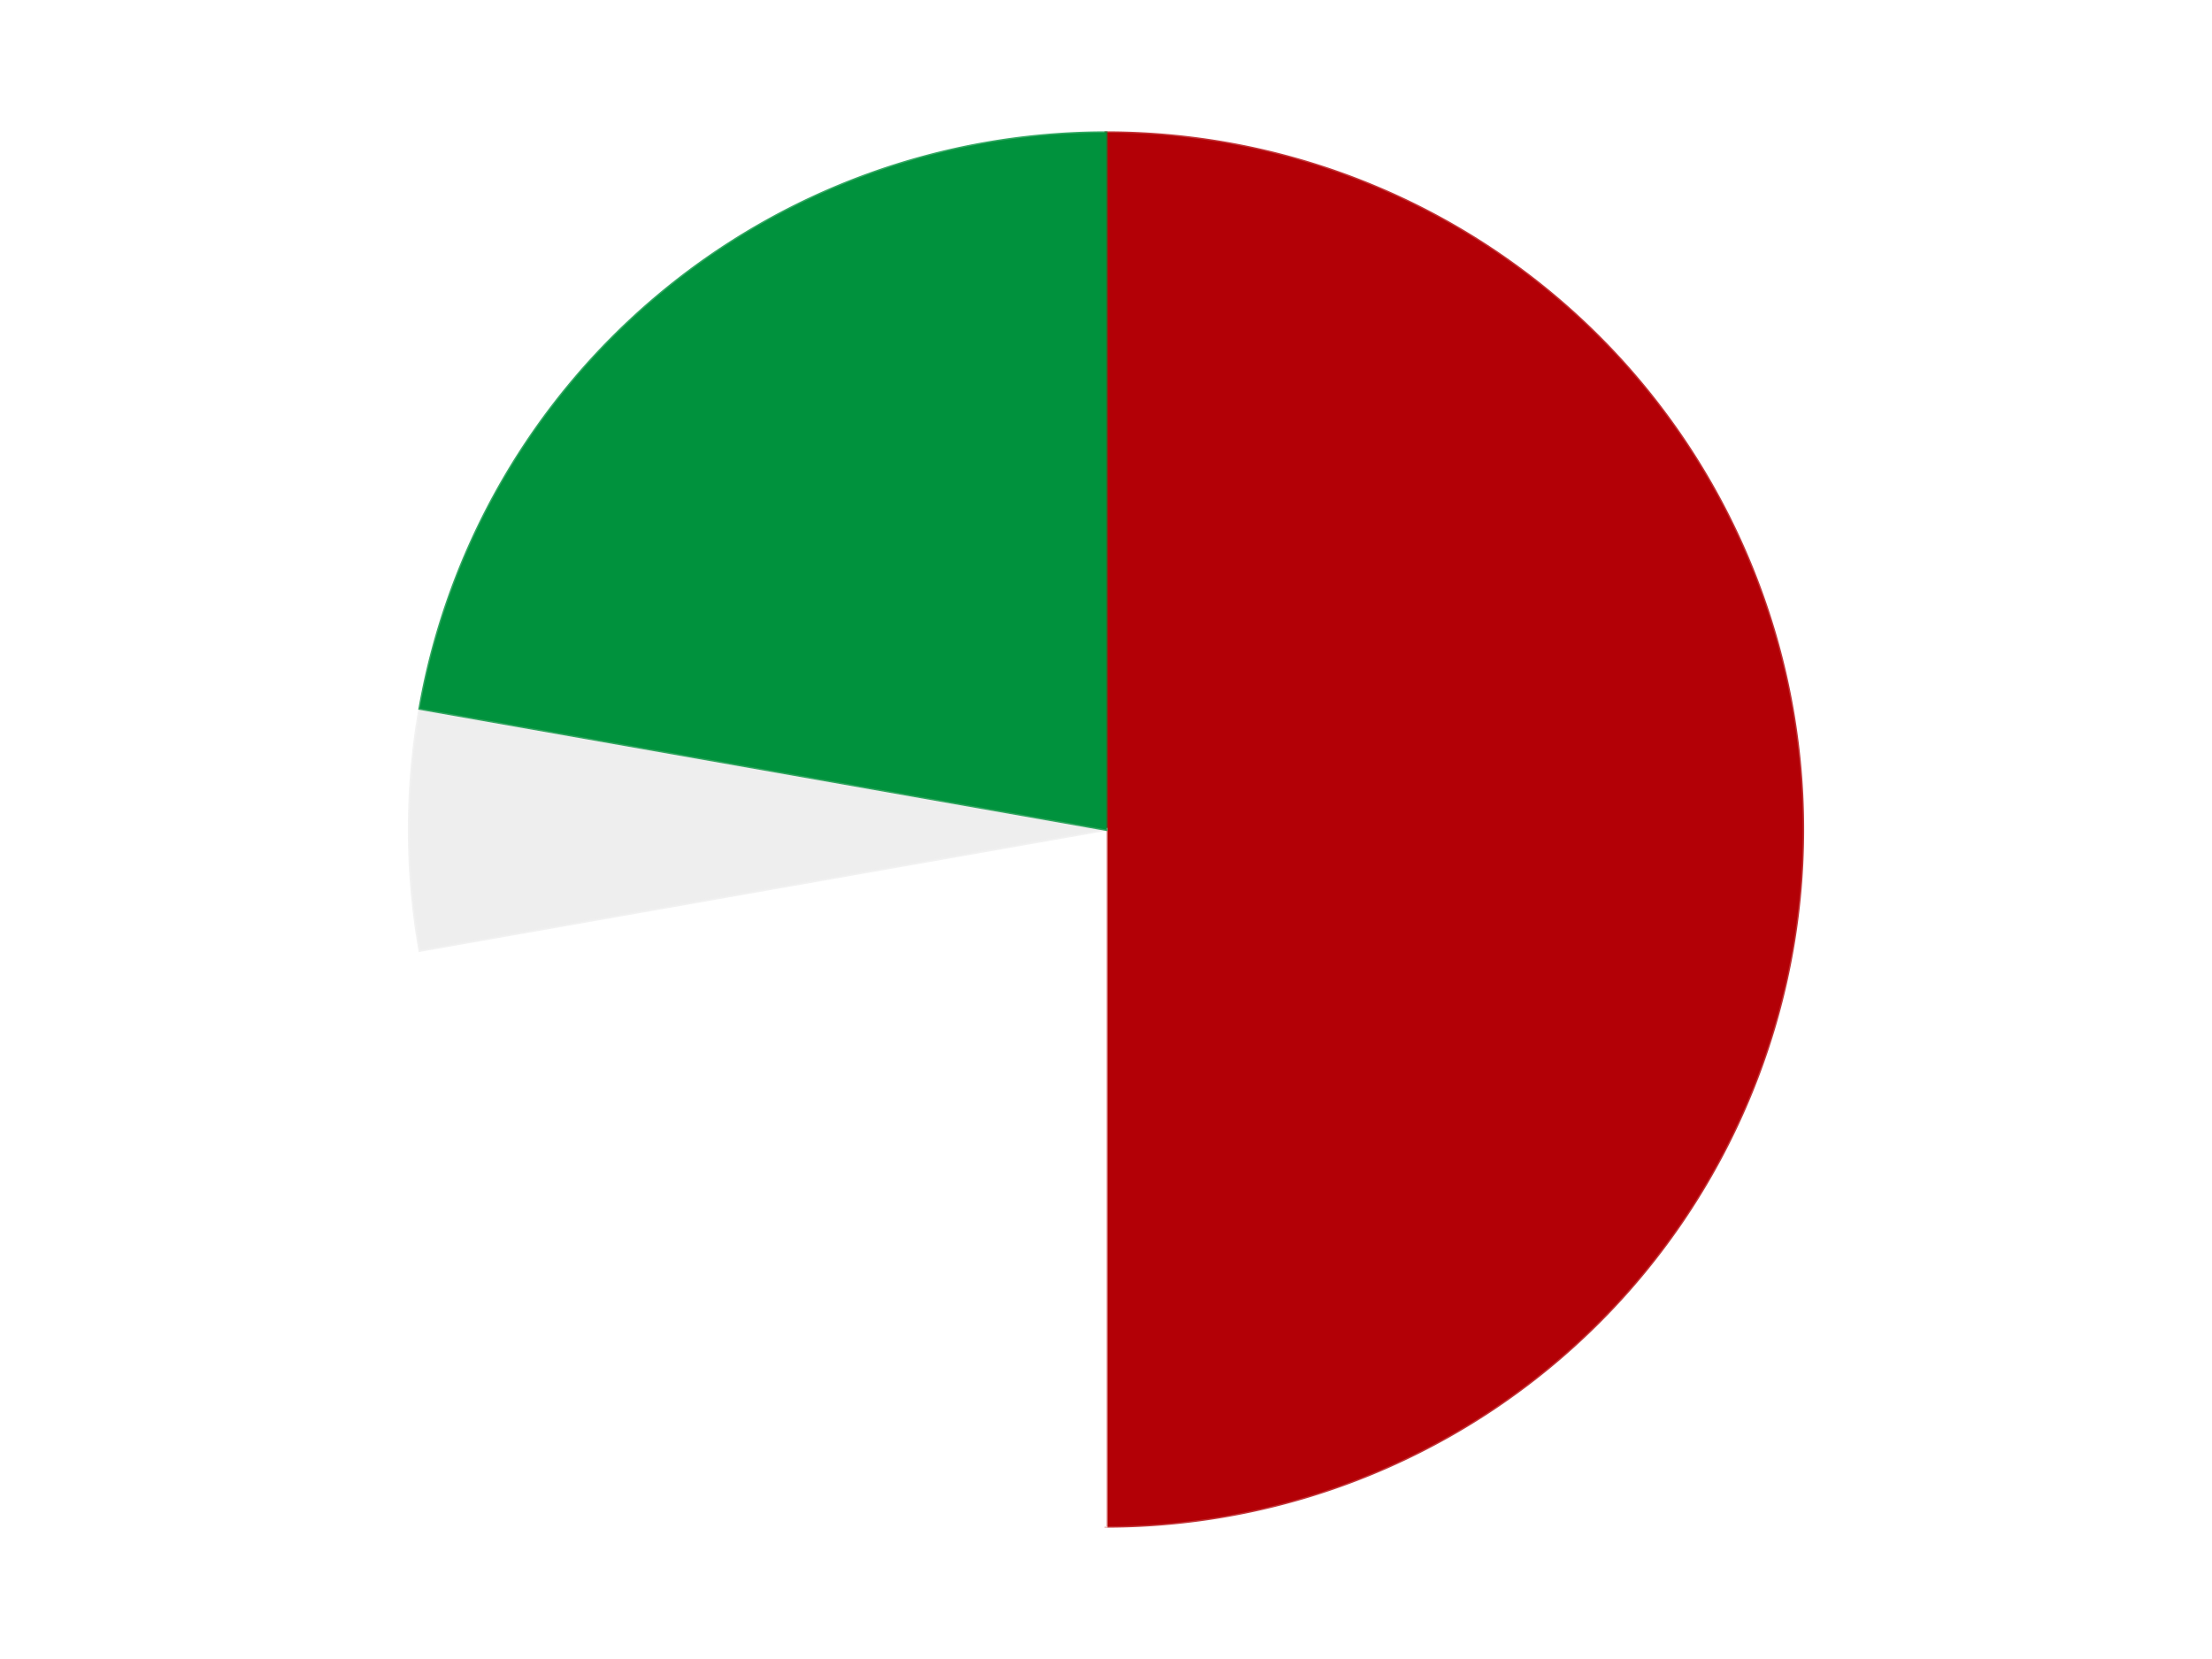 <?xml version='1.0' encoding='utf-8'?>
<svg xmlns="http://www.w3.org/2000/svg" xmlns:xlink="http://www.w3.org/1999/xlink" id="chart-a69929cd-c68e-45bb-a075-4c0be6ad06e9" class="pygal-chart" viewBox="0 0 800 600"><!--Generated with pygal 3.0.4 (lxml) ©Kozea 2012-2016 on 2024-07-06--><!--http://pygal.org--><!--http://github.com/Kozea/pygal--><defs><style type="text/css">#chart-a69929cd-c68e-45bb-a075-4c0be6ad06e9{-webkit-user-select:none;-webkit-font-smoothing:antialiased;font-family:Consolas,"Liberation Mono",Menlo,Courier,monospace}#chart-a69929cd-c68e-45bb-a075-4c0be6ad06e9 .title{font-family:Consolas,"Liberation Mono",Menlo,Courier,monospace;font-size:16px}#chart-a69929cd-c68e-45bb-a075-4c0be6ad06e9 .legends .legend text{font-family:Consolas,"Liberation Mono",Menlo,Courier,monospace;font-size:14px}#chart-a69929cd-c68e-45bb-a075-4c0be6ad06e9 .axis text{font-family:Consolas,"Liberation Mono",Menlo,Courier,monospace;font-size:10px}#chart-a69929cd-c68e-45bb-a075-4c0be6ad06e9 .axis text.major{font-family:Consolas,"Liberation Mono",Menlo,Courier,monospace;font-size:10px}#chart-a69929cd-c68e-45bb-a075-4c0be6ad06e9 .text-overlay text.value{font-family:Consolas,"Liberation Mono",Menlo,Courier,monospace;font-size:16px}#chart-a69929cd-c68e-45bb-a075-4c0be6ad06e9 .text-overlay text.label{font-family:Consolas,"Liberation Mono",Menlo,Courier,monospace;font-size:10px}#chart-a69929cd-c68e-45bb-a075-4c0be6ad06e9 .tooltip{font-family:Consolas,"Liberation Mono",Menlo,Courier,monospace;font-size:14px}#chart-a69929cd-c68e-45bb-a075-4c0be6ad06e9 text.no_data{font-family:Consolas,"Liberation Mono",Menlo,Courier,monospace;font-size:64px}
#chart-a69929cd-c68e-45bb-a075-4c0be6ad06e9{background-color:transparent}#chart-a69929cd-c68e-45bb-a075-4c0be6ad06e9 path,#chart-a69929cd-c68e-45bb-a075-4c0be6ad06e9 line,#chart-a69929cd-c68e-45bb-a075-4c0be6ad06e9 rect,#chart-a69929cd-c68e-45bb-a075-4c0be6ad06e9 circle{-webkit-transition:150ms;-moz-transition:150ms;transition:150ms}#chart-a69929cd-c68e-45bb-a075-4c0be6ad06e9 .graph &gt; .background{fill:transparent}#chart-a69929cd-c68e-45bb-a075-4c0be6ad06e9 .plot &gt; .background{fill:transparent}#chart-a69929cd-c68e-45bb-a075-4c0be6ad06e9 .graph{fill:rgba(0,0,0,.87)}#chart-a69929cd-c68e-45bb-a075-4c0be6ad06e9 text.no_data{fill:rgba(0,0,0,1)}#chart-a69929cd-c68e-45bb-a075-4c0be6ad06e9 .title{fill:rgba(0,0,0,1)}#chart-a69929cd-c68e-45bb-a075-4c0be6ad06e9 .legends .legend text{fill:rgba(0,0,0,.87)}#chart-a69929cd-c68e-45bb-a075-4c0be6ad06e9 .legends .legend:hover text{fill:rgba(0,0,0,1)}#chart-a69929cd-c68e-45bb-a075-4c0be6ad06e9 .axis .line{stroke:rgba(0,0,0,1)}#chart-a69929cd-c68e-45bb-a075-4c0be6ad06e9 .axis .guide.line{stroke:rgba(0,0,0,.54)}#chart-a69929cd-c68e-45bb-a075-4c0be6ad06e9 .axis .major.line{stroke:rgba(0,0,0,.87)}#chart-a69929cd-c68e-45bb-a075-4c0be6ad06e9 .axis text.major{fill:rgba(0,0,0,1)}#chart-a69929cd-c68e-45bb-a075-4c0be6ad06e9 .axis.y .guides:hover .guide.line,#chart-a69929cd-c68e-45bb-a075-4c0be6ad06e9 .line-graph .axis.x .guides:hover .guide.line,#chart-a69929cd-c68e-45bb-a075-4c0be6ad06e9 .stackedline-graph .axis.x .guides:hover .guide.line,#chart-a69929cd-c68e-45bb-a075-4c0be6ad06e9 .xy-graph .axis.x .guides:hover .guide.line{stroke:rgba(0,0,0,1)}#chart-a69929cd-c68e-45bb-a075-4c0be6ad06e9 .axis .guides:hover text{fill:rgba(0,0,0,1)}#chart-a69929cd-c68e-45bb-a075-4c0be6ad06e9 .reactive{fill-opacity:1.0;stroke-opacity:.8;stroke-width:1}#chart-a69929cd-c68e-45bb-a075-4c0be6ad06e9 .ci{stroke:rgba(0,0,0,.87)}#chart-a69929cd-c68e-45bb-a075-4c0be6ad06e9 .reactive.active,#chart-a69929cd-c68e-45bb-a075-4c0be6ad06e9 .active .reactive{fill-opacity:0.6;stroke-opacity:.9;stroke-width:4}#chart-a69929cd-c68e-45bb-a075-4c0be6ad06e9 .ci .reactive.active{stroke-width:1.5}#chart-a69929cd-c68e-45bb-a075-4c0be6ad06e9 .series text{fill:rgba(0,0,0,1)}#chart-a69929cd-c68e-45bb-a075-4c0be6ad06e9 .tooltip rect{fill:transparent;stroke:rgba(0,0,0,1);-webkit-transition:opacity 150ms;-moz-transition:opacity 150ms;transition:opacity 150ms}#chart-a69929cd-c68e-45bb-a075-4c0be6ad06e9 .tooltip .label{fill:rgba(0,0,0,.87)}#chart-a69929cd-c68e-45bb-a075-4c0be6ad06e9 .tooltip .label{fill:rgba(0,0,0,.87)}#chart-a69929cd-c68e-45bb-a075-4c0be6ad06e9 .tooltip .legend{font-size:.8em;fill:rgba(0,0,0,.54)}#chart-a69929cd-c68e-45bb-a075-4c0be6ad06e9 .tooltip .x_label{font-size:.6em;fill:rgba(0,0,0,1)}#chart-a69929cd-c68e-45bb-a075-4c0be6ad06e9 .tooltip .xlink{font-size:.5em;text-decoration:underline}#chart-a69929cd-c68e-45bb-a075-4c0be6ad06e9 .tooltip .value{font-size:1.5em}#chart-a69929cd-c68e-45bb-a075-4c0be6ad06e9 .bound{font-size:.5em}#chart-a69929cd-c68e-45bb-a075-4c0be6ad06e9 .max-value{font-size:.75em;fill:rgba(0,0,0,.54)}#chart-a69929cd-c68e-45bb-a075-4c0be6ad06e9 .map-element{fill:transparent;stroke:rgba(0,0,0,.54) !important}#chart-a69929cd-c68e-45bb-a075-4c0be6ad06e9 .map-element .reactive{fill-opacity:inherit;stroke-opacity:inherit}#chart-a69929cd-c68e-45bb-a075-4c0be6ad06e9 .color-0,#chart-a69929cd-c68e-45bb-a075-4c0be6ad06e9 .color-0 a:visited{stroke:#F44336;fill:#F44336}#chart-a69929cd-c68e-45bb-a075-4c0be6ad06e9 .color-1,#chart-a69929cd-c68e-45bb-a075-4c0be6ad06e9 .color-1 a:visited{stroke:#3F51B5;fill:#3F51B5}#chart-a69929cd-c68e-45bb-a075-4c0be6ad06e9 .color-2,#chart-a69929cd-c68e-45bb-a075-4c0be6ad06e9 .color-2 a:visited{stroke:#009688;fill:#009688}#chart-a69929cd-c68e-45bb-a075-4c0be6ad06e9 .color-3,#chart-a69929cd-c68e-45bb-a075-4c0be6ad06e9 .color-3 a:visited{stroke:#FFC107;fill:#FFC107}#chart-a69929cd-c68e-45bb-a075-4c0be6ad06e9 .text-overlay .color-0 text{fill:black}#chart-a69929cd-c68e-45bb-a075-4c0be6ad06e9 .text-overlay .color-1 text{fill:black}#chart-a69929cd-c68e-45bb-a075-4c0be6ad06e9 .text-overlay .color-2 text{fill:black}#chart-a69929cd-c68e-45bb-a075-4c0be6ad06e9 .text-overlay .color-3 text{fill:black}
#chart-a69929cd-c68e-45bb-a075-4c0be6ad06e9 text.no_data{text-anchor:middle}#chart-a69929cd-c68e-45bb-a075-4c0be6ad06e9 .guide.line{fill:none}#chart-a69929cd-c68e-45bb-a075-4c0be6ad06e9 .centered{text-anchor:middle}#chart-a69929cd-c68e-45bb-a075-4c0be6ad06e9 .title{text-anchor:middle}#chart-a69929cd-c68e-45bb-a075-4c0be6ad06e9 .legends .legend text{fill-opacity:1}#chart-a69929cd-c68e-45bb-a075-4c0be6ad06e9 .axis.x text{text-anchor:middle}#chart-a69929cd-c68e-45bb-a075-4c0be6ad06e9 .axis.x:not(.web) text[transform]{text-anchor:start}#chart-a69929cd-c68e-45bb-a075-4c0be6ad06e9 .axis.x:not(.web) text[transform].backwards{text-anchor:end}#chart-a69929cd-c68e-45bb-a075-4c0be6ad06e9 .axis.y text{text-anchor:end}#chart-a69929cd-c68e-45bb-a075-4c0be6ad06e9 .axis.y text[transform].backwards{text-anchor:start}#chart-a69929cd-c68e-45bb-a075-4c0be6ad06e9 .axis.y2 text{text-anchor:start}#chart-a69929cd-c68e-45bb-a075-4c0be6ad06e9 .axis.y2 text[transform].backwards{text-anchor:end}#chart-a69929cd-c68e-45bb-a075-4c0be6ad06e9 .axis .guide.line{stroke-dasharray:4,4;stroke:black}#chart-a69929cd-c68e-45bb-a075-4c0be6ad06e9 .axis .major.guide.line{stroke-dasharray:6,6;stroke:black}#chart-a69929cd-c68e-45bb-a075-4c0be6ad06e9 .horizontal .axis.y .guide.line,#chart-a69929cd-c68e-45bb-a075-4c0be6ad06e9 .horizontal .axis.y2 .guide.line,#chart-a69929cd-c68e-45bb-a075-4c0be6ad06e9 .vertical .axis.x .guide.line{opacity:0}#chart-a69929cd-c68e-45bb-a075-4c0be6ad06e9 .horizontal .axis.always_show .guide.line,#chart-a69929cd-c68e-45bb-a075-4c0be6ad06e9 .vertical .axis.always_show .guide.line{opacity:1 !important}#chart-a69929cd-c68e-45bb-a075-4c0be6ad06e9 .axis.y .guides:hover .guide.line,#chart-a69929cd-c68e-45bb-a075-4c0be6ad06e9 .axis.y2 .guides:hover .guide.line,#chart-a69929cd-c68e-45bb-a075-4c0be6ad06e9 .axis.x .guides:hover .guide.line{opacity:1}#chart-a69929cd-c68e-45bb-a075-4c0be6ad06e9 .axis .guides:hover text{opacity:1}#chart-a69929cd-c68e-45bb-a075-4c0be6ad06e9 .nofill{fill:none}#chart-a69929cd-c68e-45bb-a075-4c0be6ad06e9 .subtle-fill{fill-opacity:.2}#chart-a69929cd-c68e-45bb-a075-4c0be6ad06e9 .dot{stroke-width:1px;fill-opacity:1;stroke-opacity:1}#chart-a69929cd-c68e-45bb-a075-4c0be6ad06e9 .dot.active{stroke-width:5px}#chart-a69929cd-c68e-45bb-a075-4c0be6ad06e9 .dot.negative{fill:transparent}#chart-a69929cd-c68e-45bb-a075-4c0be6ad06e9 text,#chart-a69929cd-c68e-45bb-a075-4c0be6ad06e9 tspan{stroke:none !important}#chart-a69929cd-c68e-45bb-a075-4c0be6ad06e9 .series text.active{opacity:1}#chart-a69929cd-c68e-45bb-a075-4c0be6ad06e9 .tooltip rect{fill-opacity:.95;stroke-width:.5}#chart-a69929cd-c68e-45bb-a075-4c0be6ad06e9 .tooltip text{fill-opacity:1}#chart-a69929cd-c68e-45bb-a075-4c0be6ad06e9 .showable{visibility:hidden}#chart-a69929cd-c68e-45bb-a075-4c0be6ad06e9 .showable.shown{visibility:visible}#chart-a69929cd-c68e-45bb-a075-4c0be6ad06e9 .gauge-background{fill:rgba(229,229,229,1);stroke:none}#chart-a69929cd-c68e-45bb-a075-4c0be6ad06e9 .bg-lines{stroke:transparent;stroke-width:2px}</style><script type="text/javascript">window.pygal = window.pygal || {};window.pygal.config = window.pygal.config || {};window.pygal.config['a69929cd-c68e-45bb-a075-4c0be6ad06e9'] = {"allow_interruptions": false, "box_mode": "extremes", "classes": ["pygal-chart"], "css": ["file://style.css", "file://graph.css"], "defs": [], "disable_xml_declaration": false, "dots_size": 2.5, "dynamic_print_values": false, "explicit_size": false, "fill": false, "force_uri_protocol": "https", "formatter": null, "half_pie": false, "height": 600, "include_x_axis": false, "inner_radius": 0, "interpolate": null, "interpolation_parameters": {}, "interpolation_precision": 250, "inverse_y_axis": false, "js": ["//kozea.github.io/pygal.js/2.0.x/pygal-tooltips.min.js"], "legend_at_bottom": false, "legend_at_bottom_columns": null, "legend_box_size": 12, "logarithmic": false, "margin": 20, "margin_bottom": null, "margin_left": null, "margin_right": null, "margin_top": null, "max_scale": 16, "min_scale": 4, "missing_value_fill_truncation": "x", "no_data_text": "No data", "no_prefix": false, "order_min": null, "pretty_print": false, "print_labels": false, "print_values": false, "print_values_position": "center", "print_zeroes": true, "range": null, "rounded_bars": null, "secondary_range": null, "show_dots": true, "show_legend": false, "show_minor_x_labels": true, "show_minor_y_labels": true, "show_only_major_dots": false, "show_x_guides": false, "show_x_labels": true, "show_y_guides": true, "show_y_labels": true, "spacing": 10, "stack_from_top": false, "strict": false, "stroke": true, "stroke_style": null, "style": {"background": "transparent", "ci_colors": [], "colors": ["#F44336", "#3F51B5", "#009688", "#FFC107", "#FF5722", "#9C27B0", "#03A9F4", "#8BC34A", "#FF9800", "#E91E63", "#2196F3", "#4CAF50", "#FFEB3B", "#673AB7", "#00BCD4", "#CDDC39", "#9E9E9E", "#607D8B"], "dot_opacity": "1", "font_family": "Consolas, \"Liberation Mono\", Menlo, Courier, monospace", "foreground": "rgba(0, 0, 0, .87)", "foreground_strong": "rgba(0, 0, 0, 1)", "foreground_subtle": "rgba(0, 0, 0, .54)", "guide_stroke_color": "black", "guide_stroke_dasharray": "4,4", "label_font_family": "Consolas, \"Liberation Mono\", Menlo, Courier, monospace", "label_font_size": 10, "legend_font_family": "Consolas, \"Liberation Mono\", Menlo, Courier, monospace", "legend_font_size": 14, "major_guide_stroke_color": "black", "major_guide_stroke_dasharray": "6,6", "major_label_font_family": "Consolas, \"Liberation Mono\", Menlo, Courier, monospace", "major_label_font_size": 10, "no_data_font_family": "Consolas, \"Liberation Mono\", Menlo, Courier, monospace", "no_data_font_size": 64, "opacity": "1.0", "opacity_hover": "0.6", "plot_background": "transparent", "stroke_opacity": ".8", "stroke_opacity_hover": ".9", "stroke_width": "1", "stroke_width_hover": "4", "title_font_family": "Consolas, \"Liberation Mono\", Menlo, Courier, monospace", "title_font_size": 16, "tooltip_font_family": "Consolas, \"Liberation Mono\", Menlo, Courier, monospace", "tooltip_font_size": 14, "transition": "150ms", "value_background": "rgba(229, 229, 229, 1)", "value_colors": [], "value_font_family": "Consolas, \"Liberation Mono\", Menlo, Courier, monospace", "value_font_size": 16, "value_label_font_family": "Consolas, \"Liberation Mono\", Menlo, Courier, monospace", "value_label_font_size": 10}, "title": null, "tooltip_border_radius": 0, "tooltip_fancy_mode": true, "truncate_label": null, "truncate_legend": null, "width": 800, "x_label_rotation": 0, "x_labels": null, "x_labels_major": null, "x_labels_major_count": null, "x_labels_major_every": null, "x_title": null, "xrange": null, "y_label_rotation": 0, "y_labels": null, "y_labels_major": null, "y_labels_major_count": null, "y_labels_major_every": null, "y_title": null, "zero": 0, "legends": ["Red", "White", "Trans-Clear", "Green"]}</script><script type="text/javascript" xlink:href="https://kozea.github.io/pygal.js/2.0.x/pygal-tooltips.min.js"/></defs><title>Pygal</title><g class="graph pie-graph vertical"><rect x="0" y="0" width="800" height="600" class="background"/><g transform="translate(20, 20)" class="plot"><rect x="0" y="0" width="760" height="560" class="background"/><g class="series serie-0 color-0"><g class="slices"><g class="slice" style="fill: #B30006; stroke: #B30006"><path d="M380 28 A252 252 0 0 1 380 532 L380 280 A0 0 0 0 0 380 280 z" class="slice reactive tooltip-trigger"/><desc class="value">18</desc><desc class="x centered">506.0</desc><desc class="y centered">280.0</desc></g></g></g><g class="series serie-1 color-1"><g class="slices"><g class="slice" style="fill: #FFFFFF; stroke: #FFFFFF"><path d="M380 532 A252 252 0 0 1 131.828 323.759 L380 280 A0 0 0 0 0 380 280 z" class="slice reactive tooltip-trigger"/><desc class="value">8</desc><desc class="x centered">299.00876117949605</desc><desc class="y centered">376.5215998329912</desc></g></g></g><g class="series serie-2 color-2"><g class="slices"><g class="slice" style="fill: #EEEEEE; stroke: #EEEEEE"><path d="M131.828 323.759 A252 252 0 0 1 131.828 236.241 L380 280 A0 0 0 0 0 380 280 z" class="slice reactive tooltip-trigger"/><desc class="value">2</desc><desc class="x centered">254.0</desc><desc class="y centered">280.0</desc></g></g></g><g class="series serie-3 color-3"><g class="slices"><g class="slice" style="fill: #00923D; stroke: #00923D"><path d="M131.828 236.241 A252 252 0 0 1 380 28 L380 280 A0 0 0 0 0 380 280 z" class="slice reactive tooltip-trigger"/><desc class="value">8</desc><desc class="x centered">299.008761179496</desc><desc class="y centered">183.4784001670088</desc></g></g></g></g><g class="titles"/><g transform="translate(20, 20)" class="plot overlay"><g class="series serie-0 color-0"/><g class="series serie-1 color-1"/><g class="series serie-2 color-2"/><g class="series serie-3 color-3"/></g><g transform="translate(20, 20)" class="plot text-overlay"><g class="series serie-0 color-0"/><g class="series serie-1 color-1"/><g class="series serie-2 color-2"/><g class="series serie-3 color-3"/></g><g transform="translate(20, 20)" class="plot tooltip-overlay"><g transform="translate(0 0)" style="opacity: 0" class="tooltip"><rect rx="0" ry="0" width="0" height="0" class="tooltip-box"/><g class="text"/></g></g></g></svg>